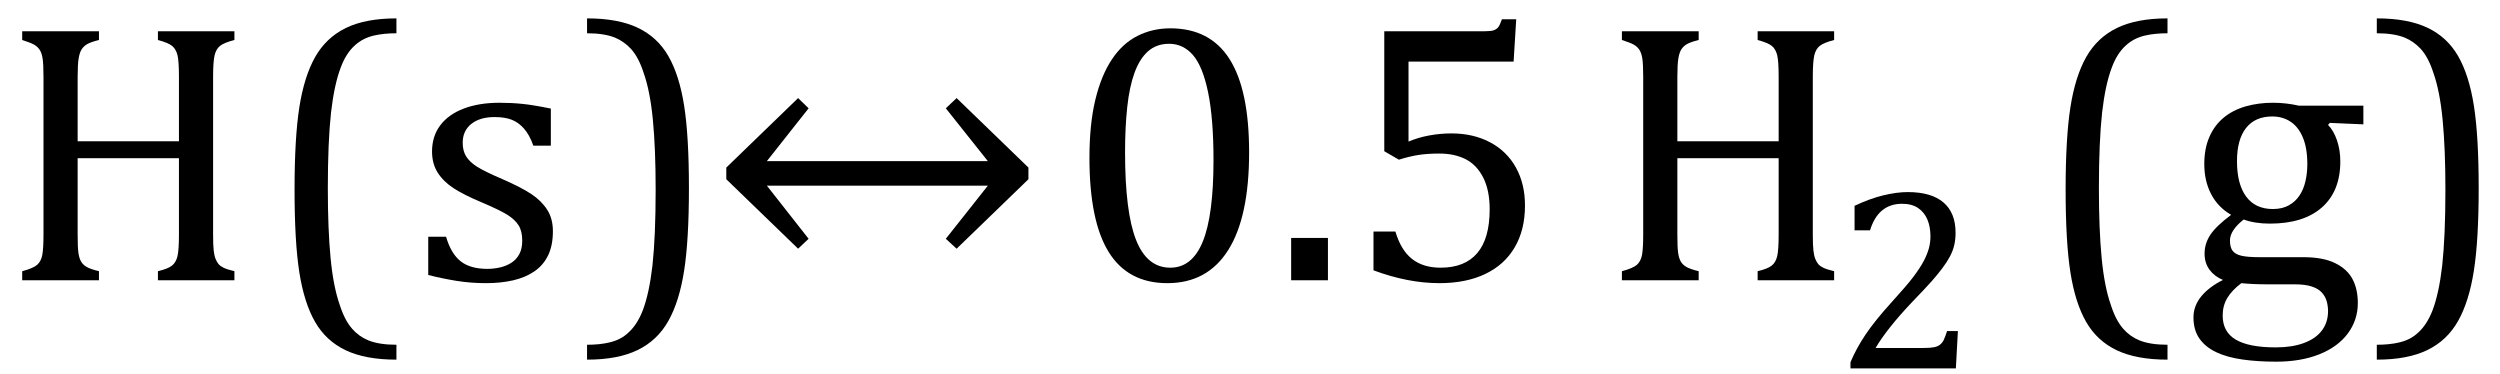 <?xml version="1.0" encoding="UTF-8" standalone="no"?><svg xmlns="http://www.w3.org/2000/svg" xmlns:xlink="http://www.w3.org/1999/xlink" stroke-dasharray="none" shape-rendering="auto" font-family="'Dialog'" width="133.813" text-rendering="auto" fill-opacity="1" contentScriptType="text/ecmascript" color-interpolation="auto" color-rendering="auto" preserveAspectRatio="xMidYMid meet" font-size="12" fill="black" stroke="black" image-rendering="auto" stroke-miterlimit="10" zoomAndPan="magnify" version="1.0" stroke-linecap="square" stroke-linejoin="miter" contentStyleType="text/css" font-style="normal" height="20" stroke-width="1" stroke-dashoffset="0" font-weight="normal" stroke-opacity="1" y="-5"><!--Converted from MathML using JEuclid--><defs id="genericDefs"/><g><g text-rendering="optimizeLegibility" transform="translate(0,15)" color-rendering="optimizeQuality" color-interpolation="linearRGB" image-rendering="optimizeQuality"><path d="M11.406 -2.438 Q11.406 -1.875 11.438 -1.594 Q11.469 -1.312 11.539 -1.141 Q11.609 -0.969 11.703 -0.859 Q11.797 -0.75 11.977 -0.664 Q12.156 -0.578 12.547 -0.484 L12.547 0 L8.453 0 L8.453 -0.484 Q8.984 -0.609 9.203 -0.781 Q9.422 -0.953 9.5 -1.289 Q9.578 -1.625 9.578 -2.438 L9.578 -6.531 L4.156 -6.531 L4.156 -2.438 Q4.156 -1.781 4.195 -1.484 Q4.234 -1.188 4.336 -1.008 Q4.438 -0.828 4.641 -0.711 Q4.844 -0.594 5.297 -0.484 L5.297 0 L1.188 0 L1.188 -0.484 Q1.781 -0.641 1.992 -0.828 Q2.203 -1.016 2.266 -1.367 Q2.328 -1.719 2.328 -2.438 L2.328 -10.891 Q2.328 -11.562 2.281 -11.867 Q2.234 -12.172 2.117 -12.344 Q2 -12.516 1.812 -12.617 Q1.625 -12.719 1.188 -12.859 L1.188 -13.328 L5.297 -13.328 L5.297 -12.859 Q4.859 -12.75 4.672 -12.641 Q4.484 -12.531 4.375 -12.367 Q4.266 -12.203 4.211 -11.883 Q4.156 -11.562 4.156 -10.891 L4.156 -7.438 L9.578 -7.438 L9.578 -10.891 Q9.578 -11.734 9.5 -12.047 Q9.422 -12.359 9.227 -12.531 Q9.031 -12.703 8.453 -12.859 L8.453 -13.328 L12.547 -13.328 L12.547 -12.859 Q12 -12.719 11.781 -12.547 Q11.562 -12.375 11.484 -12.031 Q11.406 -11.688 11.406 -10.891 L11.406 -2.438 ZM21.219 4.25 Q19.562 4.25 18.508 3.75 Q17.453 3.25 16.867 2.234 Q16.281 1.219 16.023 -0.414 Q15.766 -2.047 15.766 -4.844 Q15.766 -7.625 16.023 -9.266 Q16.281 -10.906 16.867 -11.945 Q17.453 -12.984 18.508 -13.5 Q19.562 -14.016 21.219 -14.016 L21.219 -13.219 Q20.531 -13.219 20 -13.094 Q19.406 -12.953 18.984 -12.562 Q18.516 -12.141 18.234 -11.375 Q17.891 -10.469 17.719 -8.984 Q17.547 -7.406 17.547 -4.922 Q17.547 -2.719 17.695 -1.18 Q17.844 0.359 18.188 1.328 Q18.453 2.156 18.859 2.609 Q19.219 3.016 19.719 3.219 Q20.297 3.453 21.219 3.453 L21.219 4.25 ZM29.484 -7.203 L28.547 -7.203 Q28.344 -7.781 28.047 -8.117 Q27.75 -8.453 27.383 -8.594 Q27.016 -8.734 26.469 -8.734 Q25.688 -8.734 25.227 -8.367 Q24.766 -8 24.766 -7.359 Q24.766 -6.922 24.953 -6.625 Q25.141 -6.328 25.531 -6.078 Q25.922 -5.828 26.906 -5.406 Q27.906 -4.969 28.445 -4.609 Q28.984 -4.25 29.289 -3.773 Q29.594 -3.297 29.594 -2.625 Q29.594 -1.859 29.336 -1.328 Q29.078 -0.797 28.594 -0.469 Q28.109 -0.141 27.453 0.008 Q26.797 0.156 26.016 0.156 Q25.188 0.156 24.422 0.031 Q23.656 -0.094 22.922 -0.281 L22.922 -2.328 L23.875 -2.328 Q24.141 -1.422 24.656 -1.016 Q25.172 -0.609 26.078 -0.609 Q26.438 -0.609 26.773 -0.688 Q27.109 -0.766 27.375 -0.938 Q27.641 -1.109 27.797 -1.398 Q27.953 -1.688 27.953 -2.125 Q27.953 -2.625 27.758 -2.938 Q27.562 -3.25 27.148 -3.508 Q26.734 -3.766 25.703 -4.203 Q24.812 -4.578 24.273 -4.93 Q23.734 -5.281 23.43 -5.758 Q23.125 -6.234 23.125 -6.891 Q23.125 -7.703 23.562 -8.289 Q24 -8.875 24.82 -9.188 Q25.641 -9.5 26.734 -9.5 Q27.375 -9.5 27.977 -9.438 Q28.578 -9.375 29.484 -9.188 L29.484 -7.203 ZM31.422 -14.016 Q33.078 -14.016 34.133 -13.516 Q35.188 -13.016 35.773 -12 Q36.359 -10.984 36.617 -9.352 Q36.875 -7.719 36.875 -4.922 Q36.875 -2.156 36.617 -0.508 Q36.359 1.141 35.773 2.18 Q35.188 3.219 34.133 3.734 Q33.078 4.25 31.422 4.25 L31.422 3.453 Q32.109 3.453 32.625 3.328 Q33.234 3.188 33.641 2.797 Q34.109 2.375 34.406 1.609 Q34.75 0.703 34.922 -0.781 Q35.094 -2.359 35.094 -4.844 Q35.094 -7.047 34.945 -8.586 Q34.797 -10.125 34.453 -11.094 Q34.188 -11.922 33.781 -12.375 Q33.406 -12.781 32.922 -12.984 Q32.344 -13.219 31.422 -13.219 L31.422 -14.016 Z" stroke="none"/></g><g text-rendering="optimizeLegibility" transform="translate(37.75,15)" color-rendering="optimizeQuality" color-interpolation="linearRGB" image-rendering="optimizeQuality"><path d="M5.531 -2.219 L4.969 -1.688 L1.125 -5.406 L1.125 -6.031 L4.969 -9.75 L5.531 -9.203 L3.297 -6.375 L15.125 -6.375 L12.875 -9.203 L13.453 -9.75 L17.297 -6.031 L17.297 -5.406 L13.453 -1.688 L12.875 -2.219 L15.125 -5.062 L3.297 -5.062 L5.531 -2.219 Z" stroke="none"/></g><g text-rendering="optimizeLegibility" transform="translate(57.047,15)" color-rendering="optimizeQuality" color-interpolation="linearRGB" image-rendering="optimizeQuality"><path d="M5.438 0.156 Q3.328 0.156 2.297 -1.508 Q1.266 -3.172 1.266 -6.547 Q1.266 -8.344 1.578 -9.648 Q1.891 -10.953 2.461 -11.812 Q3.031 -12.672 3.836 -13.078 Q4.641 -13.484 5.594 -13.484 Q7.719 -13.484 8.766 -11.836 Q9.812 -10.188 9.812 -6.844 Q9.812 -3.391 8.695 -1.617 Q7.578 0.156 5.438 0.156 ZM3.172 -6.844 Q3.172 -3.656 3.758 -2.164 Q4.344 -0.672 5.594 -0.672 Q6.766 -0.672 7.336 -2.078 Q7.906 -3.484 7.906 -6.422 Q7.906 -8.656 7.617 -10.055 Q7.328 -11.453 6.805 -12.055 Q6.281 -12.656 5.531 -12.656 Q4.859 -12.656 4.406 -12.258 Q3.953 -11.859 3.68 -11.109 Q3.406 -10.359 3.289 -9.273 Q3.172 -8.188 3.172 -6.844 ZM14.031 -2.266 L14.031 0 L12.062 0 L12.062 -2.266 L14.031 -2.266 ZM16.469 -0.531 L16.469 -2.609 L17.641 -2.609 Q17.938 -1.609 18.531 -1.141 Q19.125 -0.672 20.062 -0.672 Q21.359 -0.672 22.023 -1.453 Q22.688 -2.234 22.688 -3.797 Q22.688 -4.828 22.336 -5.508 Q21.984 -6.188 21.391 -6.484 Q20.797 -6.781 20 -6.781 Q19.344 -6.781 18.859 -6.703 Q18.375 -6.625 17.828 -6.453 L17.047 -6.906 L17.047 -13.328 L22.438 -13.328 Q22.766 -13.328 22.914 -13.383 Q23.062 -13.438 23.148 -13.547 Q23.234 -13.656 23.344 -13.969 L24.109 -13.969 L23.969 -11.703 L18.344 -11.703 L18.344 -7.422 Q18.859 -7.641 19.453 -7.75 Q20.047 -7.859 20.641 -7.859 Q21.812 -7.859 22.711 -7.383 Q23.609 -6.906 24.094 -6.031 Q24.578 -5.156 24.578 -4 Q24.578 -2.703 24.031 -1.766 Q23.484 -0.828 22.453 -0.336 Q21.422 0.156 20 0.156 Q18.312 0.156 16.469 -0.531 Z" stroke="none"/></g><g text-rendering="optimizeLegibility" transform="translate(85.625,15)" color-rendering="optimizeQuality" color-interpolation="linearRGB" image-rendering="optimizeQuality"><path d="M11.406 -2.438 Q11.406 -1.875 11.438 -1.594 Q11.469 -1.312 11.539 -1.141 Q11.609 -0.969 11.703 -0.859 Q11.797 -0.75 11.977 -0.664 Q12.156 -0.578 12.547 -0.484 L12.547 0 L8.453 0 L8.453 -0.484 Q8.984 -0.609 9.203 -0.781 Q9.422 -0.953 9.5 -1.289 Q9.578 -1.625 9.578 -2.438 L9.578 -6.531 L4.156 -6.531 L4.156 -2.438 Q4.156 -1.781 4.195 -1.484 Q4.234 -1.188 4.336 -1.008 Q4.438 -0.828 4.641 -0.711 Q4.844 -0.594 5.297 -0.484 L5.297 0 L1.188 0 L1.188 -0.484 Q1.781 -0.641 1.992 -0.828 Q2.203 -1.016 2.266 -1.367 Q2.328 -1.719 2.328 -2.438 L2.328 -10.891 Q2.328 -11.562 2.281 -11.867 Q2.234 -12.172 2.117 -12.344 Q2 -12.516 1.812 -12.617 Q1.625 -12.719 1.188 -12.859 L1.188 -13.328 L5.297 -13.328 L5.297 -12.859 Q4.859 -12.75 4.672 -12.641 Q4.484 -12.531 4.375 -12.367 Q4.266 -12.203 4.211 -11.883 Q4.156 -11.562 4.156 -10.891 L4.156 -7.438 L9.578 -7.438 L9.578 -10.891 Q9.578 -11.734 9.5 -12.047 Q9.422 -12.359 9.227 -12.531 Q9.031 -12.703 8.453 -12.859 L8.453 -13.328 L12.547 -13.328 L12.547 -12.859 Q12 -12.719 11.781 -12.547 Q11.562 -12.375 11.484 -12.031 Q11.406 -11.688 11.406 -10.891 L11.406 -2.438 Z" stroke="none"/></g><g text-rendering="optimizeLegibility" transform="translate(98.172,19.719)" color-rendering="optimizeQuality" color-interpolation="linearRGB" image-rendering="optimizeQuality"><path d="M4.797 -1.094 Q5.141 -1.094 5.344 -1.133 Q5.547 -1.172 5.672 -1.273 Q5.797 -1.375 5.867 -1.523 Q5.938 -1.672 6.047 -2 L6.625 -2 L6.516 0 L0.875 0 L0.875 -0.328 Q1.172 -1.047 1.672 -1.797 Q2.172 -2.547 3.094 -3.562 Q3.891 -4.438 4.234 -4.891 Q4.609 -5.391 4.797 -5.75 Q4.984 -6.109 5.07 -6.422 Q5.156 -6.734 5.156 -7.062 Q5.156 -7.578 4.992 -7.969 Q4.828 -8.359 4.492 -8.586 Q4.156 -8.812 3.641 -8.812 Q2.359 -8.812 1.922 -7.391 L1.094 -7.391 L1.094 -8.703 Q1.922 -9.094 2.641 -9.266 Q3.359 -9.438 3.938 -9.438 Q5.203 -9.438 5.852 -8.883 Q6.5 -8.328 6.5 -7.266 Q6.5 -6.906 6.43 -6.602 Q6.359 -6.297 6.203 -6 Q6.047 -5.703 5.789 -5.359 Q5.531 -5.016 5.219 -4.664 Q4.906 -4.312 4.125 -3.5 Q2.828 -2.125 2.219 -1.094 L4.797 -1.094 Z" stroke="none"/></g><g text-rendering="optimizeLegibility" transform="translate(108.797,15)" color-rendering="optimizeQuality" color-interpolation="linearRGB" image-rendering="optimizeQuality"><path d="M7.219 4.25 Q5.562 4.25 4.508 3.75 Q3.453 3.25 2.867 2.234 Q2.281 1.219 2.023 -0.414 Q1.766 -2.047 1.766 -4.844 Q1.766 -7.625 2.023 -9.266 Q2.281 -10.906 2.867 -11.945 Q3.453 -12.984 4.508 -13.5 Q5.562 -14.016 7.219 -14.016 L7.219 -13.219 Q6.531 -13.219 6 -13.094 Q5.406 -12.953 4.984 -12.562 Q4.516 -12.141 4.234 -11.375 Q3.891 -10.469 3.719 -8.984 Q3.547 -7.406 3.547 -4.922 Q3.547 -2.719 3.695 -1.18 Q3.844 0.359 4.188 1.328 Q4.453 2.156 4.859 2.609 Q5.219 3.016 5.719 3.219 Q6.297 3.453 7.219 3.453 L7.219 4.25 ZM17.703 -8.344 L15.906 -8.422 L15.812 -8.312 Q16.109 -8.016 16.289 -7.492 Q16.469 -6.969 16.469 -6.359 Q16.469 -4.766 15.484 -3.898 Q14.5 -3.031 12.703 -3.031 Q11.891 -3.031 11.297 -3.25 Q10.562 -2.672 10.562 -2.125 Q10.562 -1.766 10.703 -1.578 Q10.844 -1.391 11.172 -1.312 Q11.5 -1.234 12.156 -1.234 L14.5 -1.234 Q15.547 -1.234 16.195 -0.914 Q16.844 -0.594 17.125 -0.055 Q17.406 0.484 17.406 1.219 Q17.406 2.125 16.875 2.844 Q16.344 3.562 15.352 3.961 Q14.359 4.359 13.031 4.359 Q12.047 4.359 11.227 4.242 Q10.406 4.125 9.828 3.852 Q9.25 3.578 8.93 3.125 Q8.609 2.672 8.609 1.984 Q8.609 1.375 9.023 0.867 Q9.438 0.359 10.188 -0.016 Q9.734 -0.203 9.469 -0.562 Q9.203 -0.922 9.203 -1.422 Q9.203 -1.969 9.516 -2.438 Q9.828 -2.906 10.625 -3.5 Q9.922 -3.906 9.555 -4.609 Q9.188 -5.312 9.188 -6.219 Q9.188 -7.047 9.461 -7.672 Q9.734 -8.297 10.227 -8.703 Q10.719 -9.109 11.398 -9.305 Q12.078 -9.5 12.859 -9.5 Q13.562 -9.5 14.25 -9.344 L17.703 -9.344 L17.703 -8.344 ZM10.938 -6.375 Q10.938 -5.141 11.43 -4.477 Q11.922 -3.812 12.859 -3.812 Q13.359 -3.812 13.711 -4.008 Q14.062 -4.203 14.281 -4.531 Q14.5 -4.859 14.602 -5.297 Q14.703 -5.734 14.703 -6.219 Q14.703 -7.078 14.461 -7.648 Q14.219 -8.219 13.797 -8.492 Q13.375 -8.766 12.828 -8.766 Q11.906 -8.766 11.422 -8.148 Q10.938 -7.531 10.938 -6.375 ZM11.172 0.156 Q10.672 0.531 10.422 0.945 Q10.172 1.359 10.172 1.891 Q10.172 2.766 10.875 3.18 Q11.578 3.594 13.016 3.594 Q13.891 3.594 14.523 3.359 Q15.156 3.125 15.484 2.688 Q15.812 2.25 15.812 1.656 Q15.812 1.391 15.742 1.133 Q15.672 0.875 15.484 0.664 Q15.297 0.453 14.945 0.336 Q14.594 0.219 14.031 0.219 L12.578 0.219 Q11.781 0.219 11.172 0.156 ZM18.422 -14.016 Q20.078 -14.016 21.133 -13.516 Q22.188 -13.016 22.773 -12 Q23.359 -10.984 23.617 -9.352 Q23.875 -7.719 23.875 -4.922 Q23.875 -2.156 23.617 -0.508 Q23.359 1.141 22.773 2.18 Q22.188 3.219 21.133 3.734 Q20.078 4.25 18.422 4.25 L18.422 3.453 Q19.109 3.453 19.625 3.328 Q20.234 3.188 20.641 2.797 Q21.109 2.375 21.406 1.609 Q21.75 0.703 21.922 -0.781 Q22.094 -2.359 22.094 -4.844 Q22.094 -7.047 21.945 -8.586 Q21.797 -10.125 21.453 -11.094 Q21.188 -11.922 20.781 -12.375 Q20.406 -12.781 19.922 -12.984 Q19.344 -13.219 18.422 -13.219 L18.422 -14.016 Z" stroke="none"/></g></g></svg>